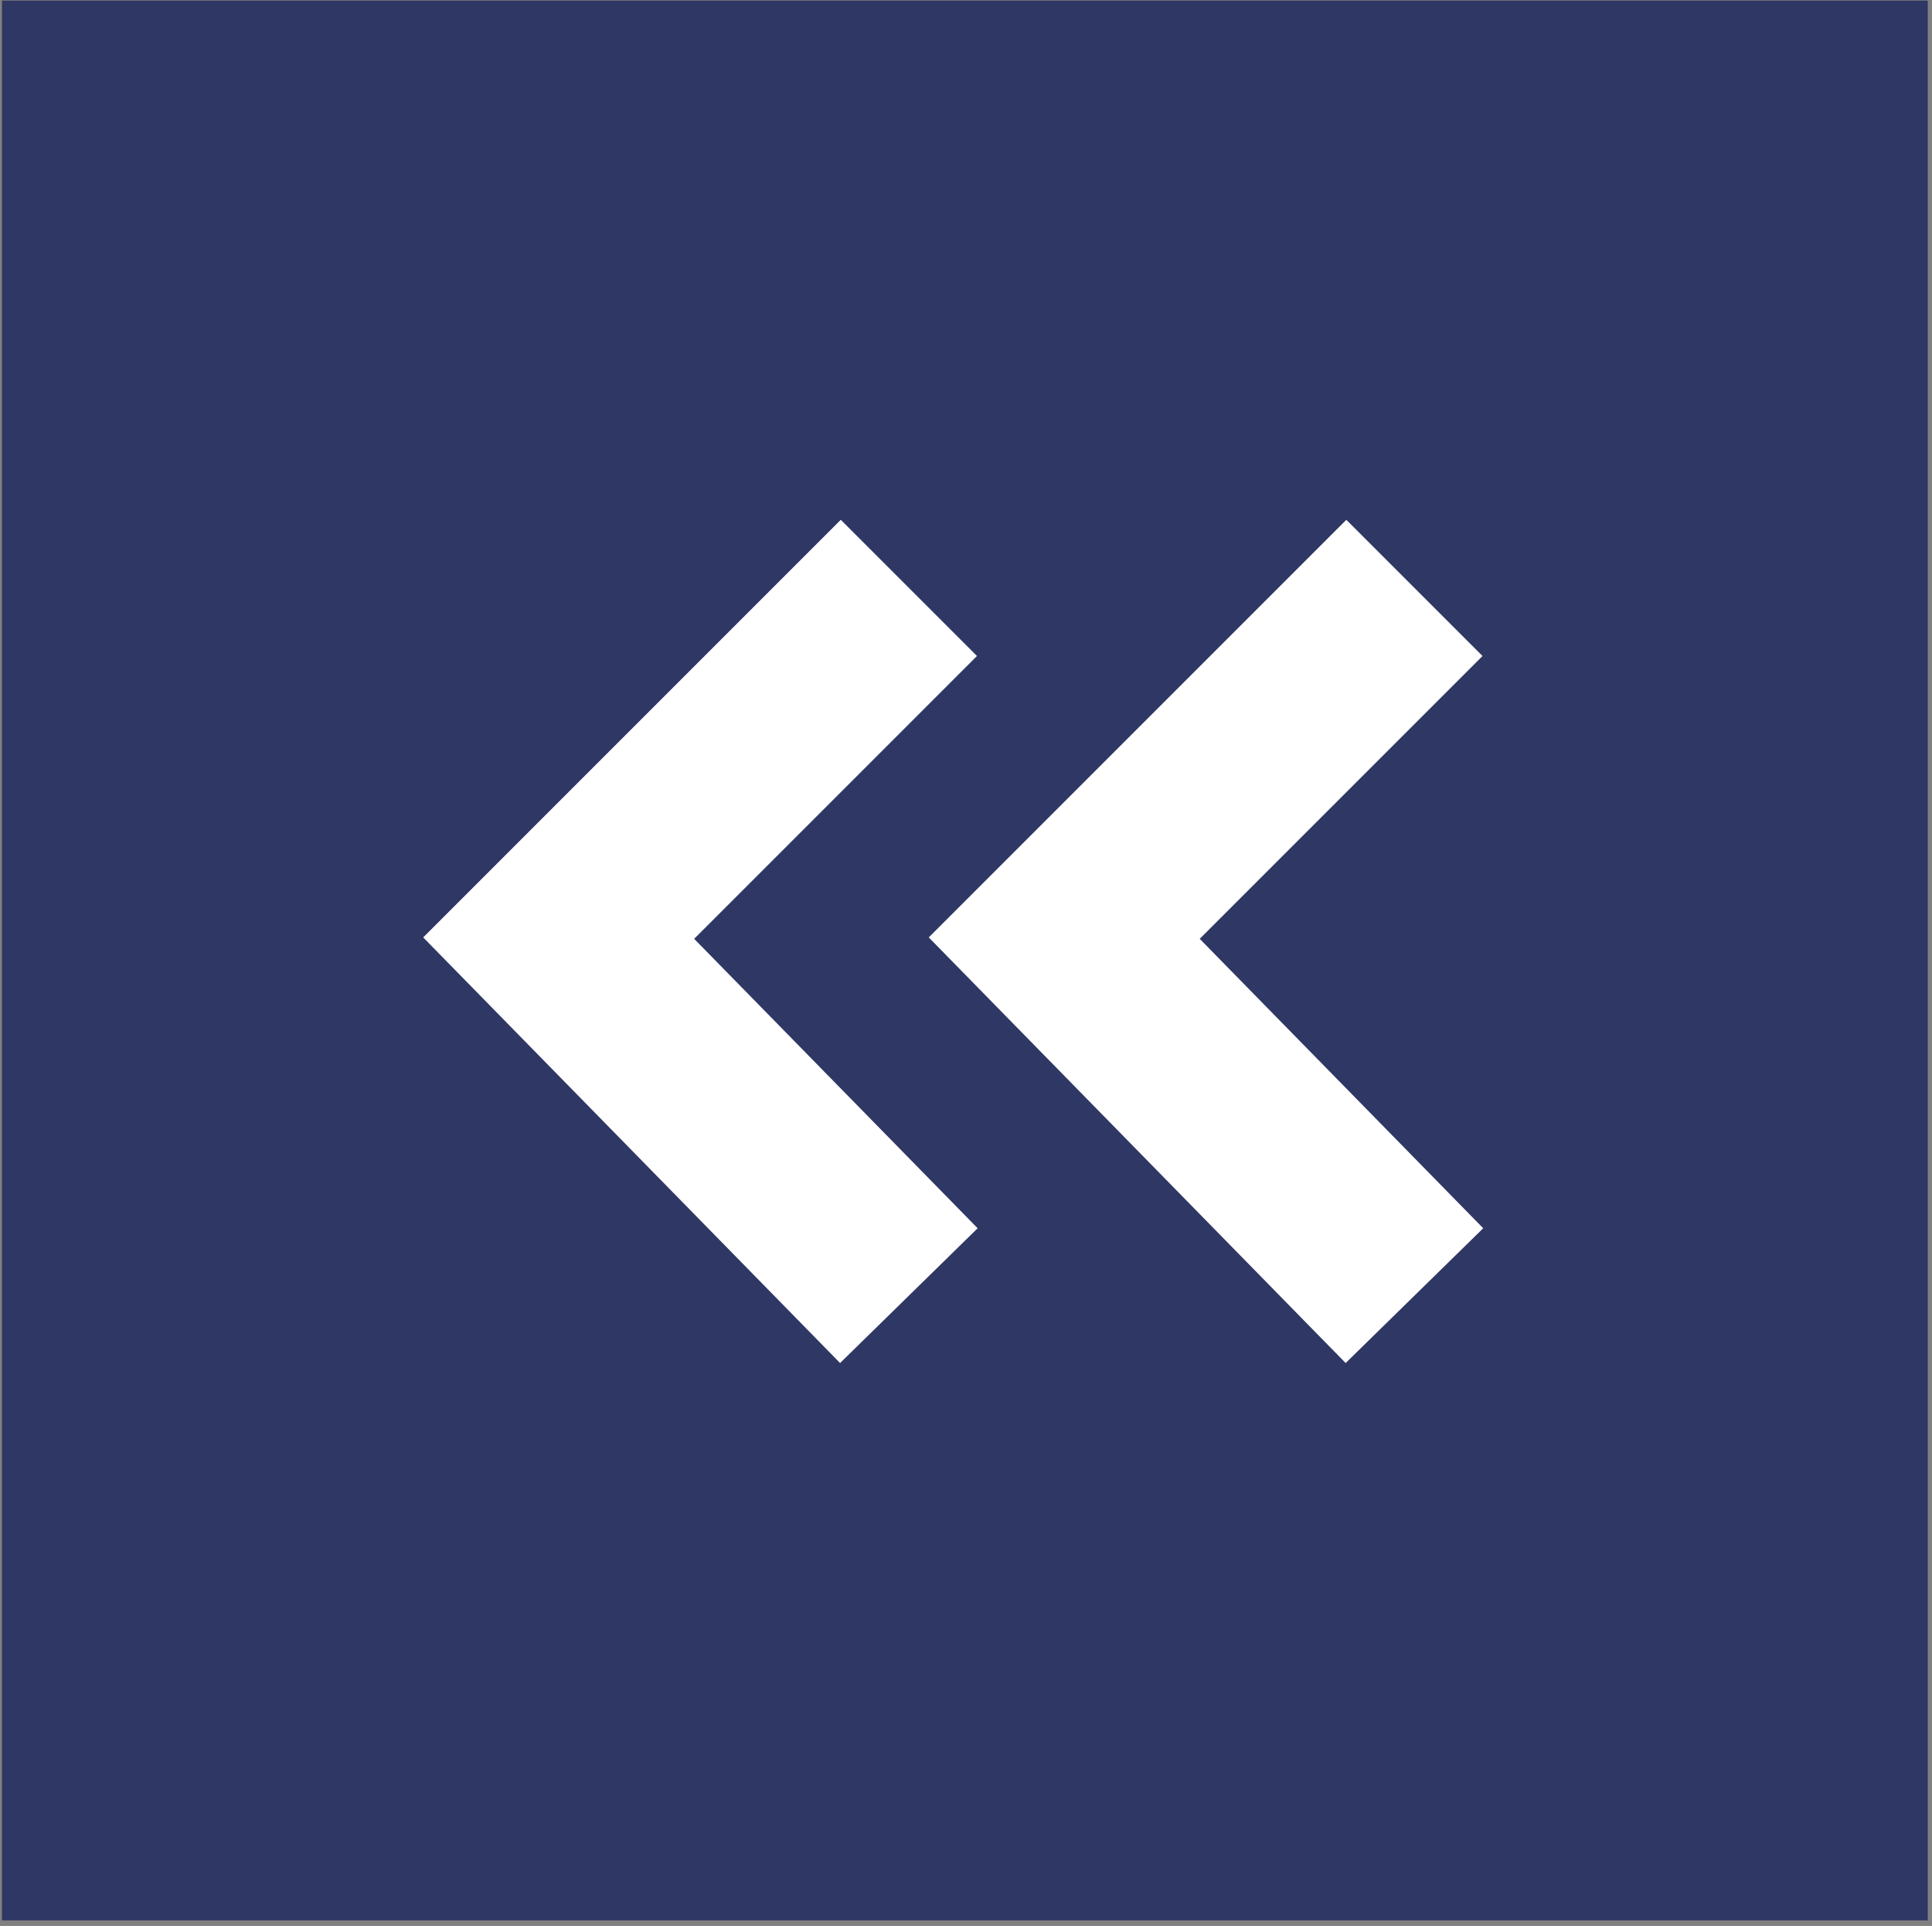 <?xml version="1.0" encoding="UTF-8"?> <svg xmlns="http://www.w3.org/2000/svg" width="311" height="310" viewBox="0 0 311 310" fill="none"><rect x="0" y="0" width="311" height="310" fill="#808080" stroke="none"/><g clip-path="url(#clip0_684_16)"><path d="M310.32 0.095H0.32V309.095H310.32V0.095Z" fill="#2F3764"></path><path d="M146.303 208.544L89.932 150.998L146.303 94.627" stroke="white" stroke-width="31"></path><path d="M227.685 208.544L171.314 150.998L227.685 94.627" stroke="white" stroke-width="31"></path></g><defs><clipPath id="clip0_684_16"><rect width="311" height="310" fill="white"></rect></clipPath></defs></svg> 